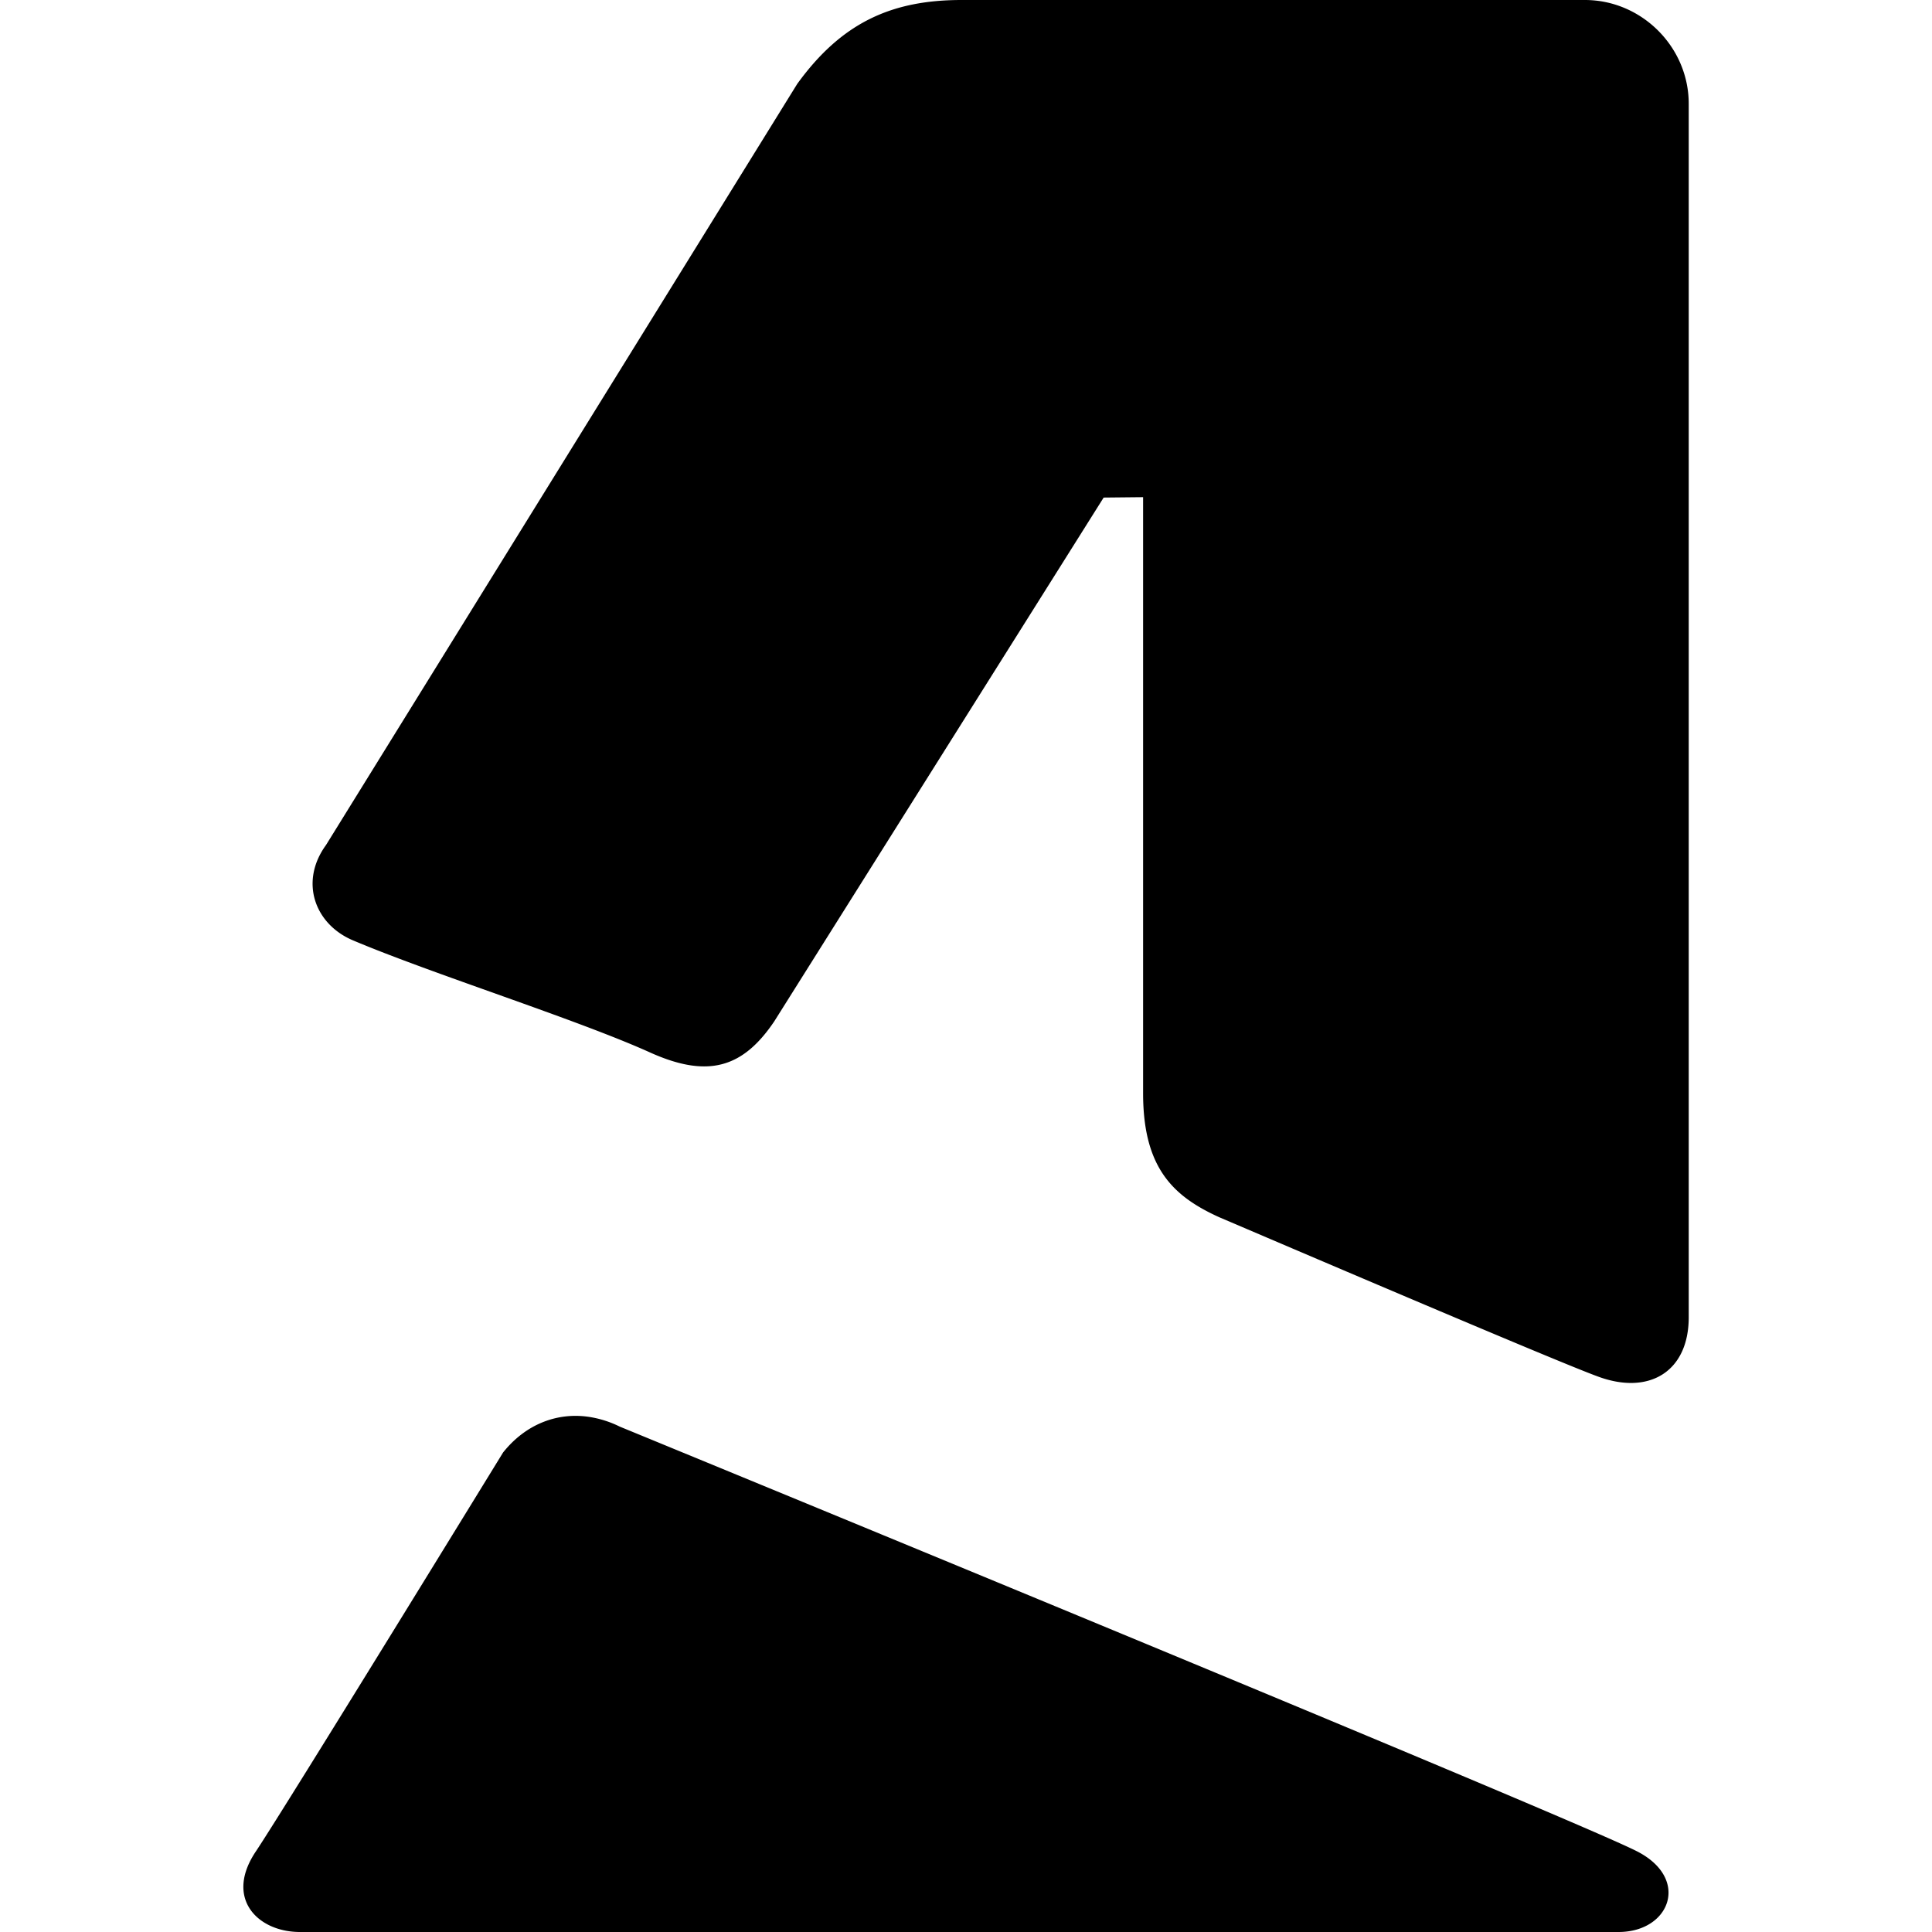 <svg xmlns="http://www.w3.org/2000/svg" viewBox="0 0 24 24"><path d="M20.324 22.992c-.905-.454-12.625-5.27-12.625-5.27a1.3 1.3 0 0 0-.389-.122c-.39-.056-.78.091-1.061.444 0 0-2.672 4.354-3.066 4.948C2.782 23.58 3.2 24 3.726 24h16.38c.644 0 .898-.67.218-1.008M19.688 0h-7.743c-.868 0-1.49.28-2.042 1.043L4.05 10.497c-.333.457-.14.985.336 1.185.974.412 2.766.977 3.68 1.388.718.326 1.157.204 1.552-.382l4.092-6.507.49-.005v7.405c0 .924.37 1.279.946 1.54.577.246 4.144 1.773 4.689 1.973.644.246 1.143-.05 1.143-.731V1.289c0-.706-.585-1.289-1.29-1.289"/></svg>